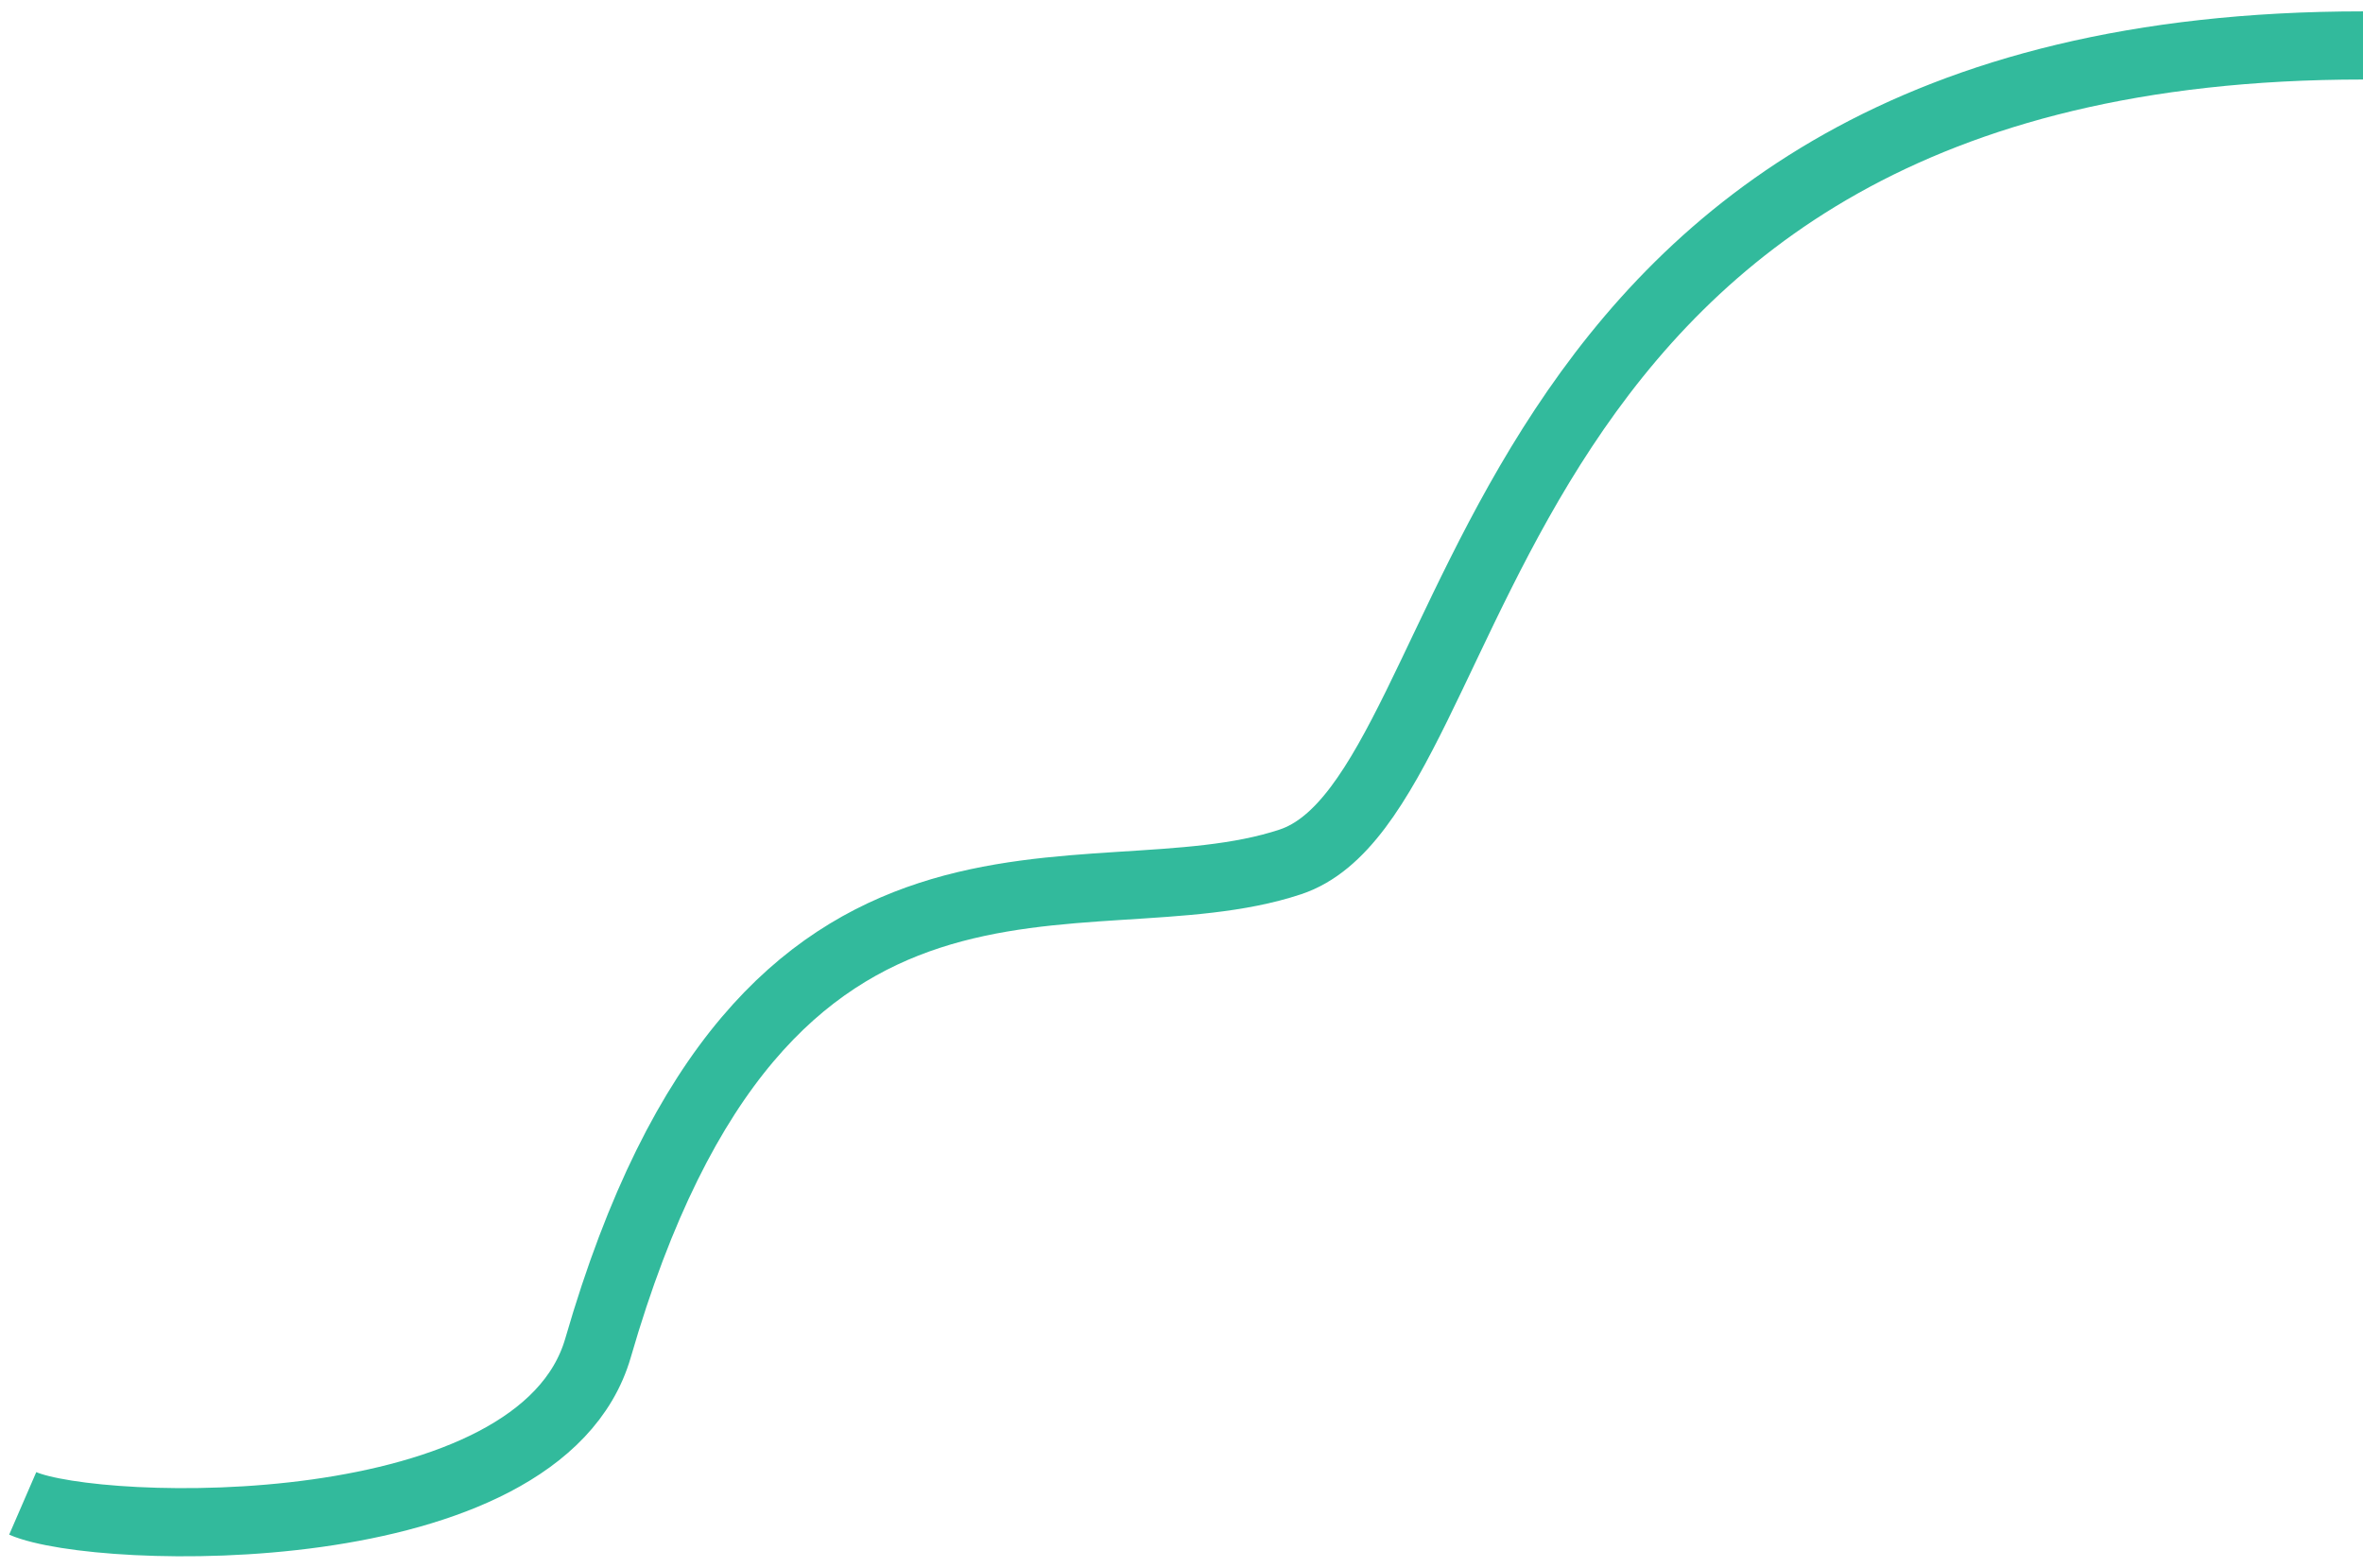 <svg xmlns="http://www.w3.org/2000/svg" width="104" height="69" viewBox="0 0 104 69" fill="none"><path d="M1 66.171C4.29 67.597 23.761 68.181 26.321 59.326C33.617 34.086 47.779 40.931 56.792 37.936C65.804 34.941 64.088 2 104 2" stroke="#32BA9C" stroke-width="3"></path></svg>